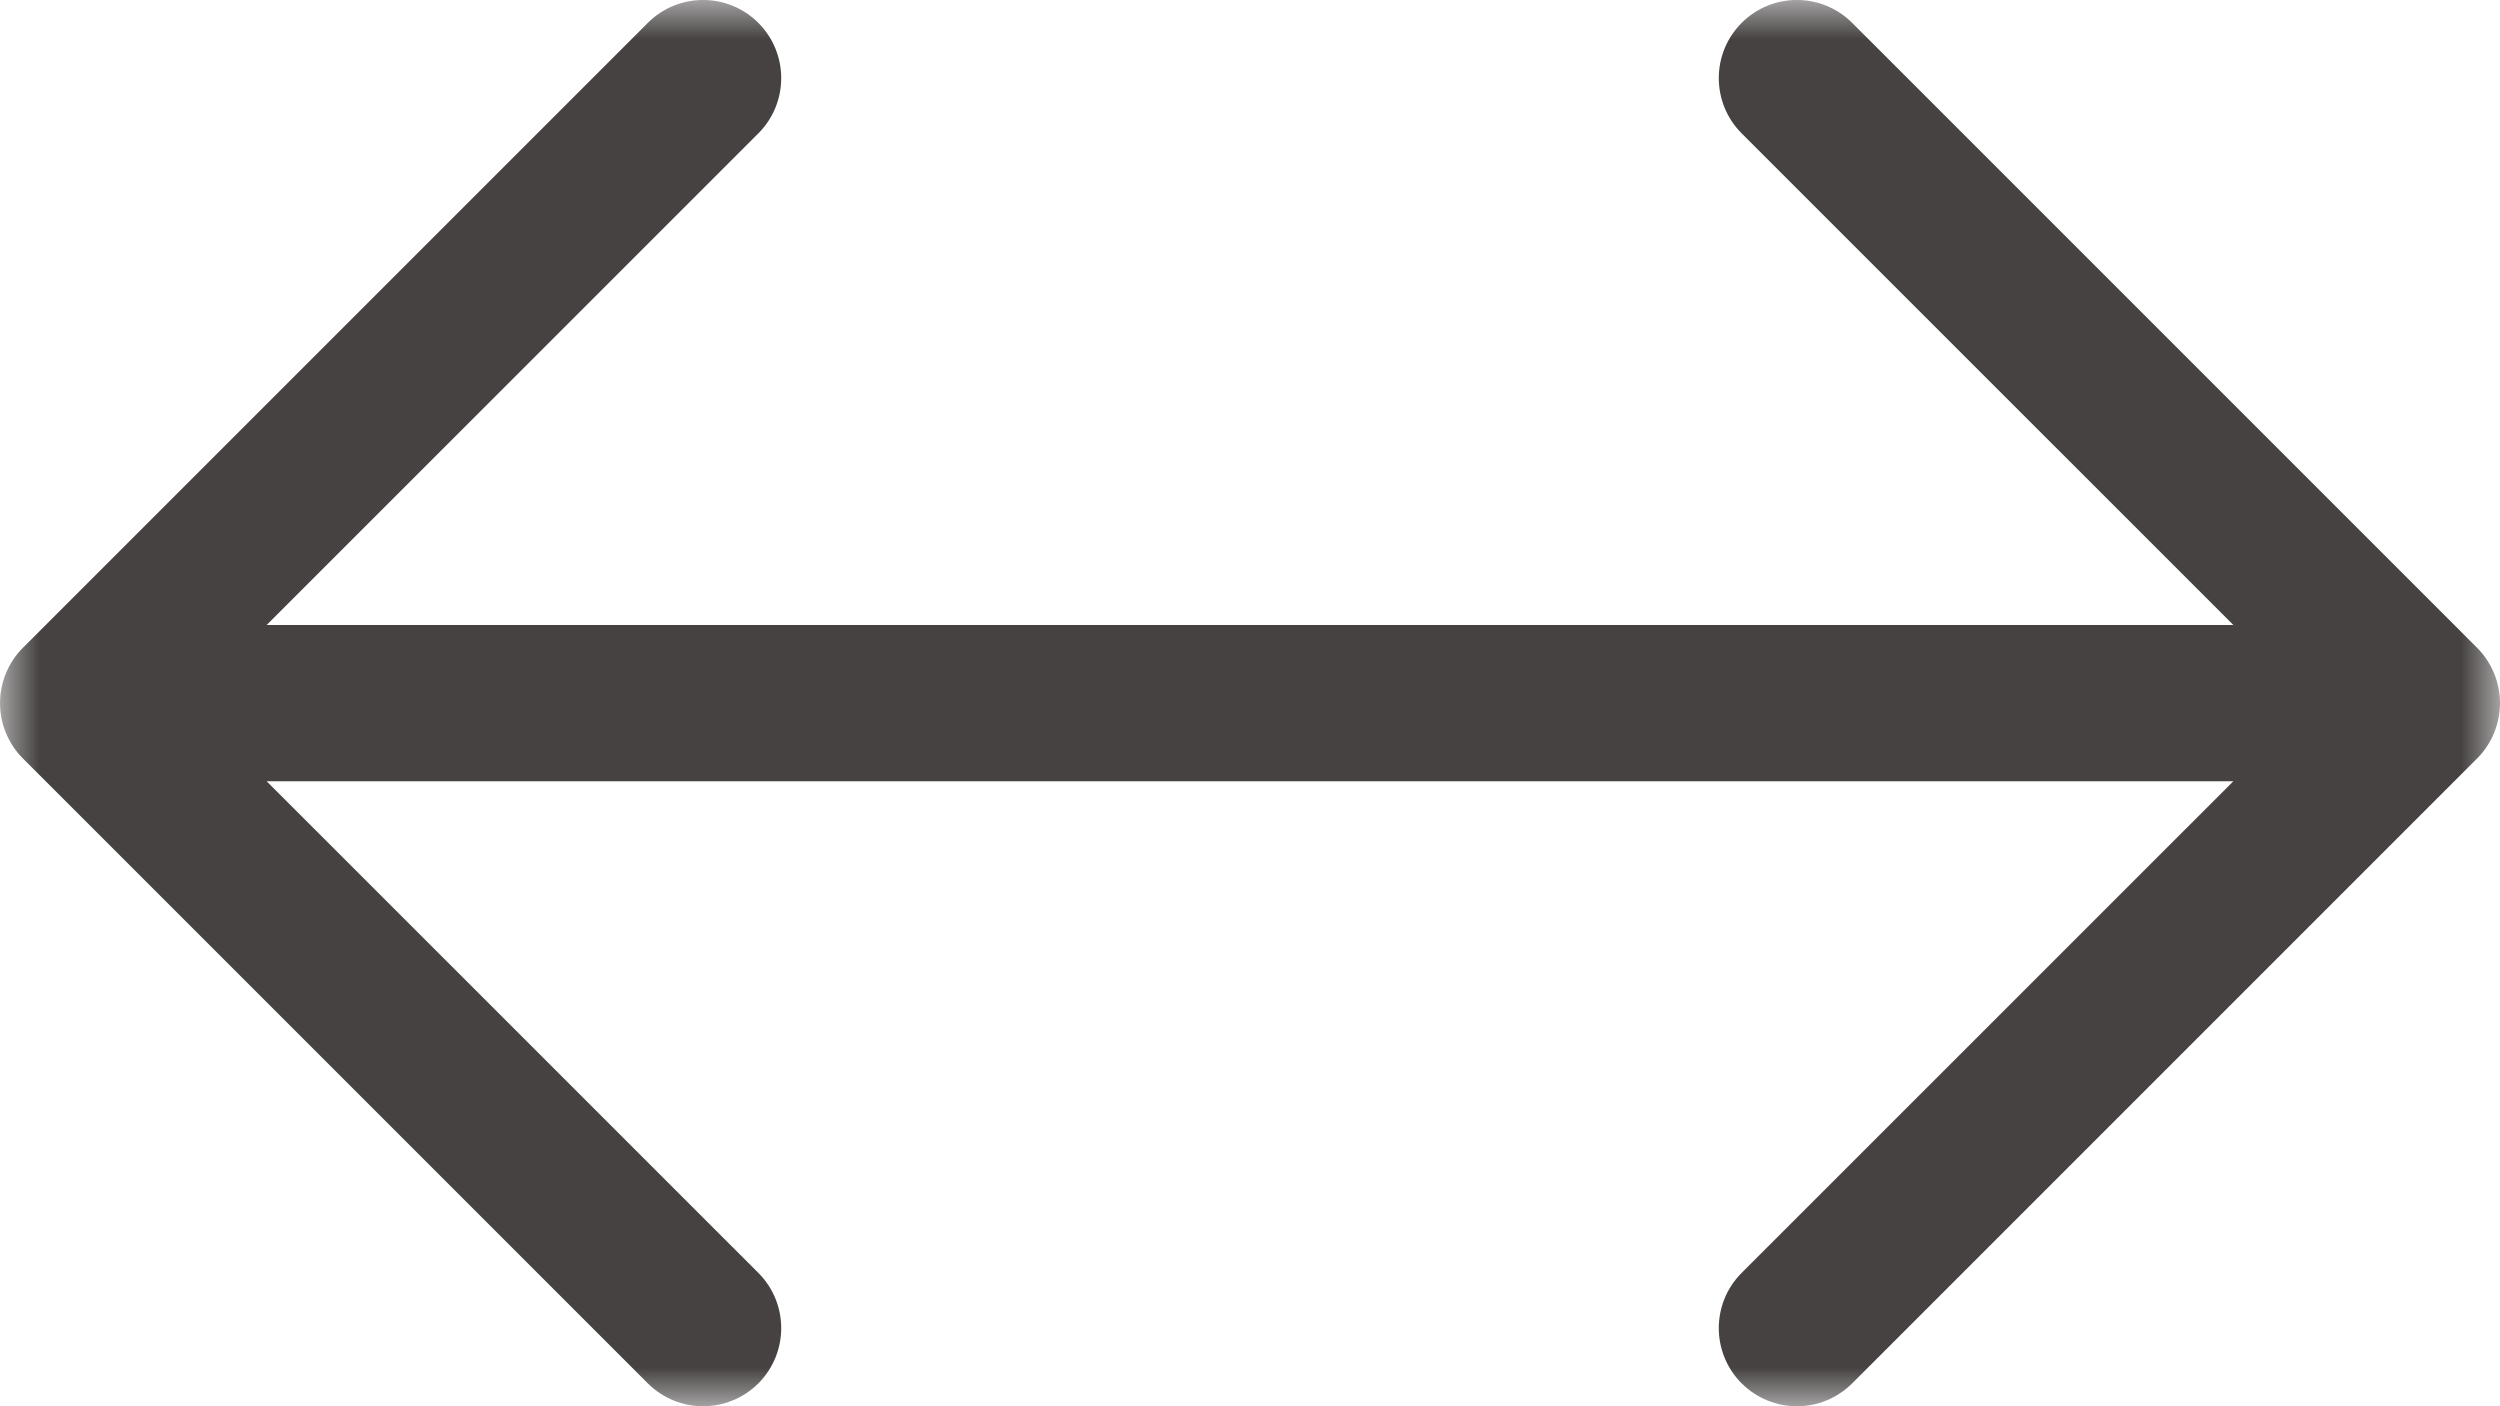 <?xml version="1.0" encoding="UTF-8"?>
<svg width="32px" height="18px" viewBox="0 0 32 18" version="1.1" xmlns="http://www.w3.org/2000/svg" xmlns:xlink="http://www.w3.org/1999/xlink">
    <title>Group 3</title>
    <defs>
        <polygon id="path-1" points="0 -5.68434189e-14 32 -5.68434189e-14 32 18 0 18"/>
    </defs>
    <g id="Page-1" stroke="none" stroke-width="1" fill="none" fill-rule="evenodd">
        <g id="Try-Me---Symantic-Compare" transform="translate(-652, -599)">
            <g id="Group" transform="translate(224, 437)">
                <g id="Group-3" transform="translate(428, 162)">
                    <mask id="mask-2" fill="white">
                        <use xlink:href="#path-1"/>
                    </mask>
                    <g id="Clip-2"/>
                    <path d="M31.924,9.382 C32.025,9.137 32.025,8.863 31.924,8.618 C31.873,8.495 31.8,8.384 31.707,8.292 L23.708,0.293 C23.317,-0.098 22.684,-0.098 22.293,0.293 C21.903,0.684 21.903,1.316 22.293,1.707 L28.587,8 L3.413,8 L9.707,1.707 C10.097,1.316 10.097,0.684 9.707,0.293 C9.316,-0.098 8.683,-0.098 8.292,0.293 L0.293,8.292 C0.2,8.384 0.127,8.495 0.076,8.618 C-0.025,8.862 -0.025,9.138 0.076,9.382 C0.127,9.505 0.2,9.616 0.293,9.708 L8.292,17.707 C8.488,17.902 8.744,18 8.999,18 C9.255,18 9.511,17.902 9.707,17.707 C10.097,17.316 10.097,16.684 9.707,16.293 L3.413,10 L28.587,10 L22.293,16.293 C21.903,16.684 21.903,17.316 22.293,17.707 C22.489,17.902 22.745,18 23.001,18 C23.257,18 23.512,17.902 23.708,17.707 L31.707,9.708 C31.8,9.616 31.873,9.505 31.924,9.382" id="Fill-1" fill="#464242" mask="url(#mask-2)"/>
                </g>
            </g>
        </g>
    </g>
</svg>